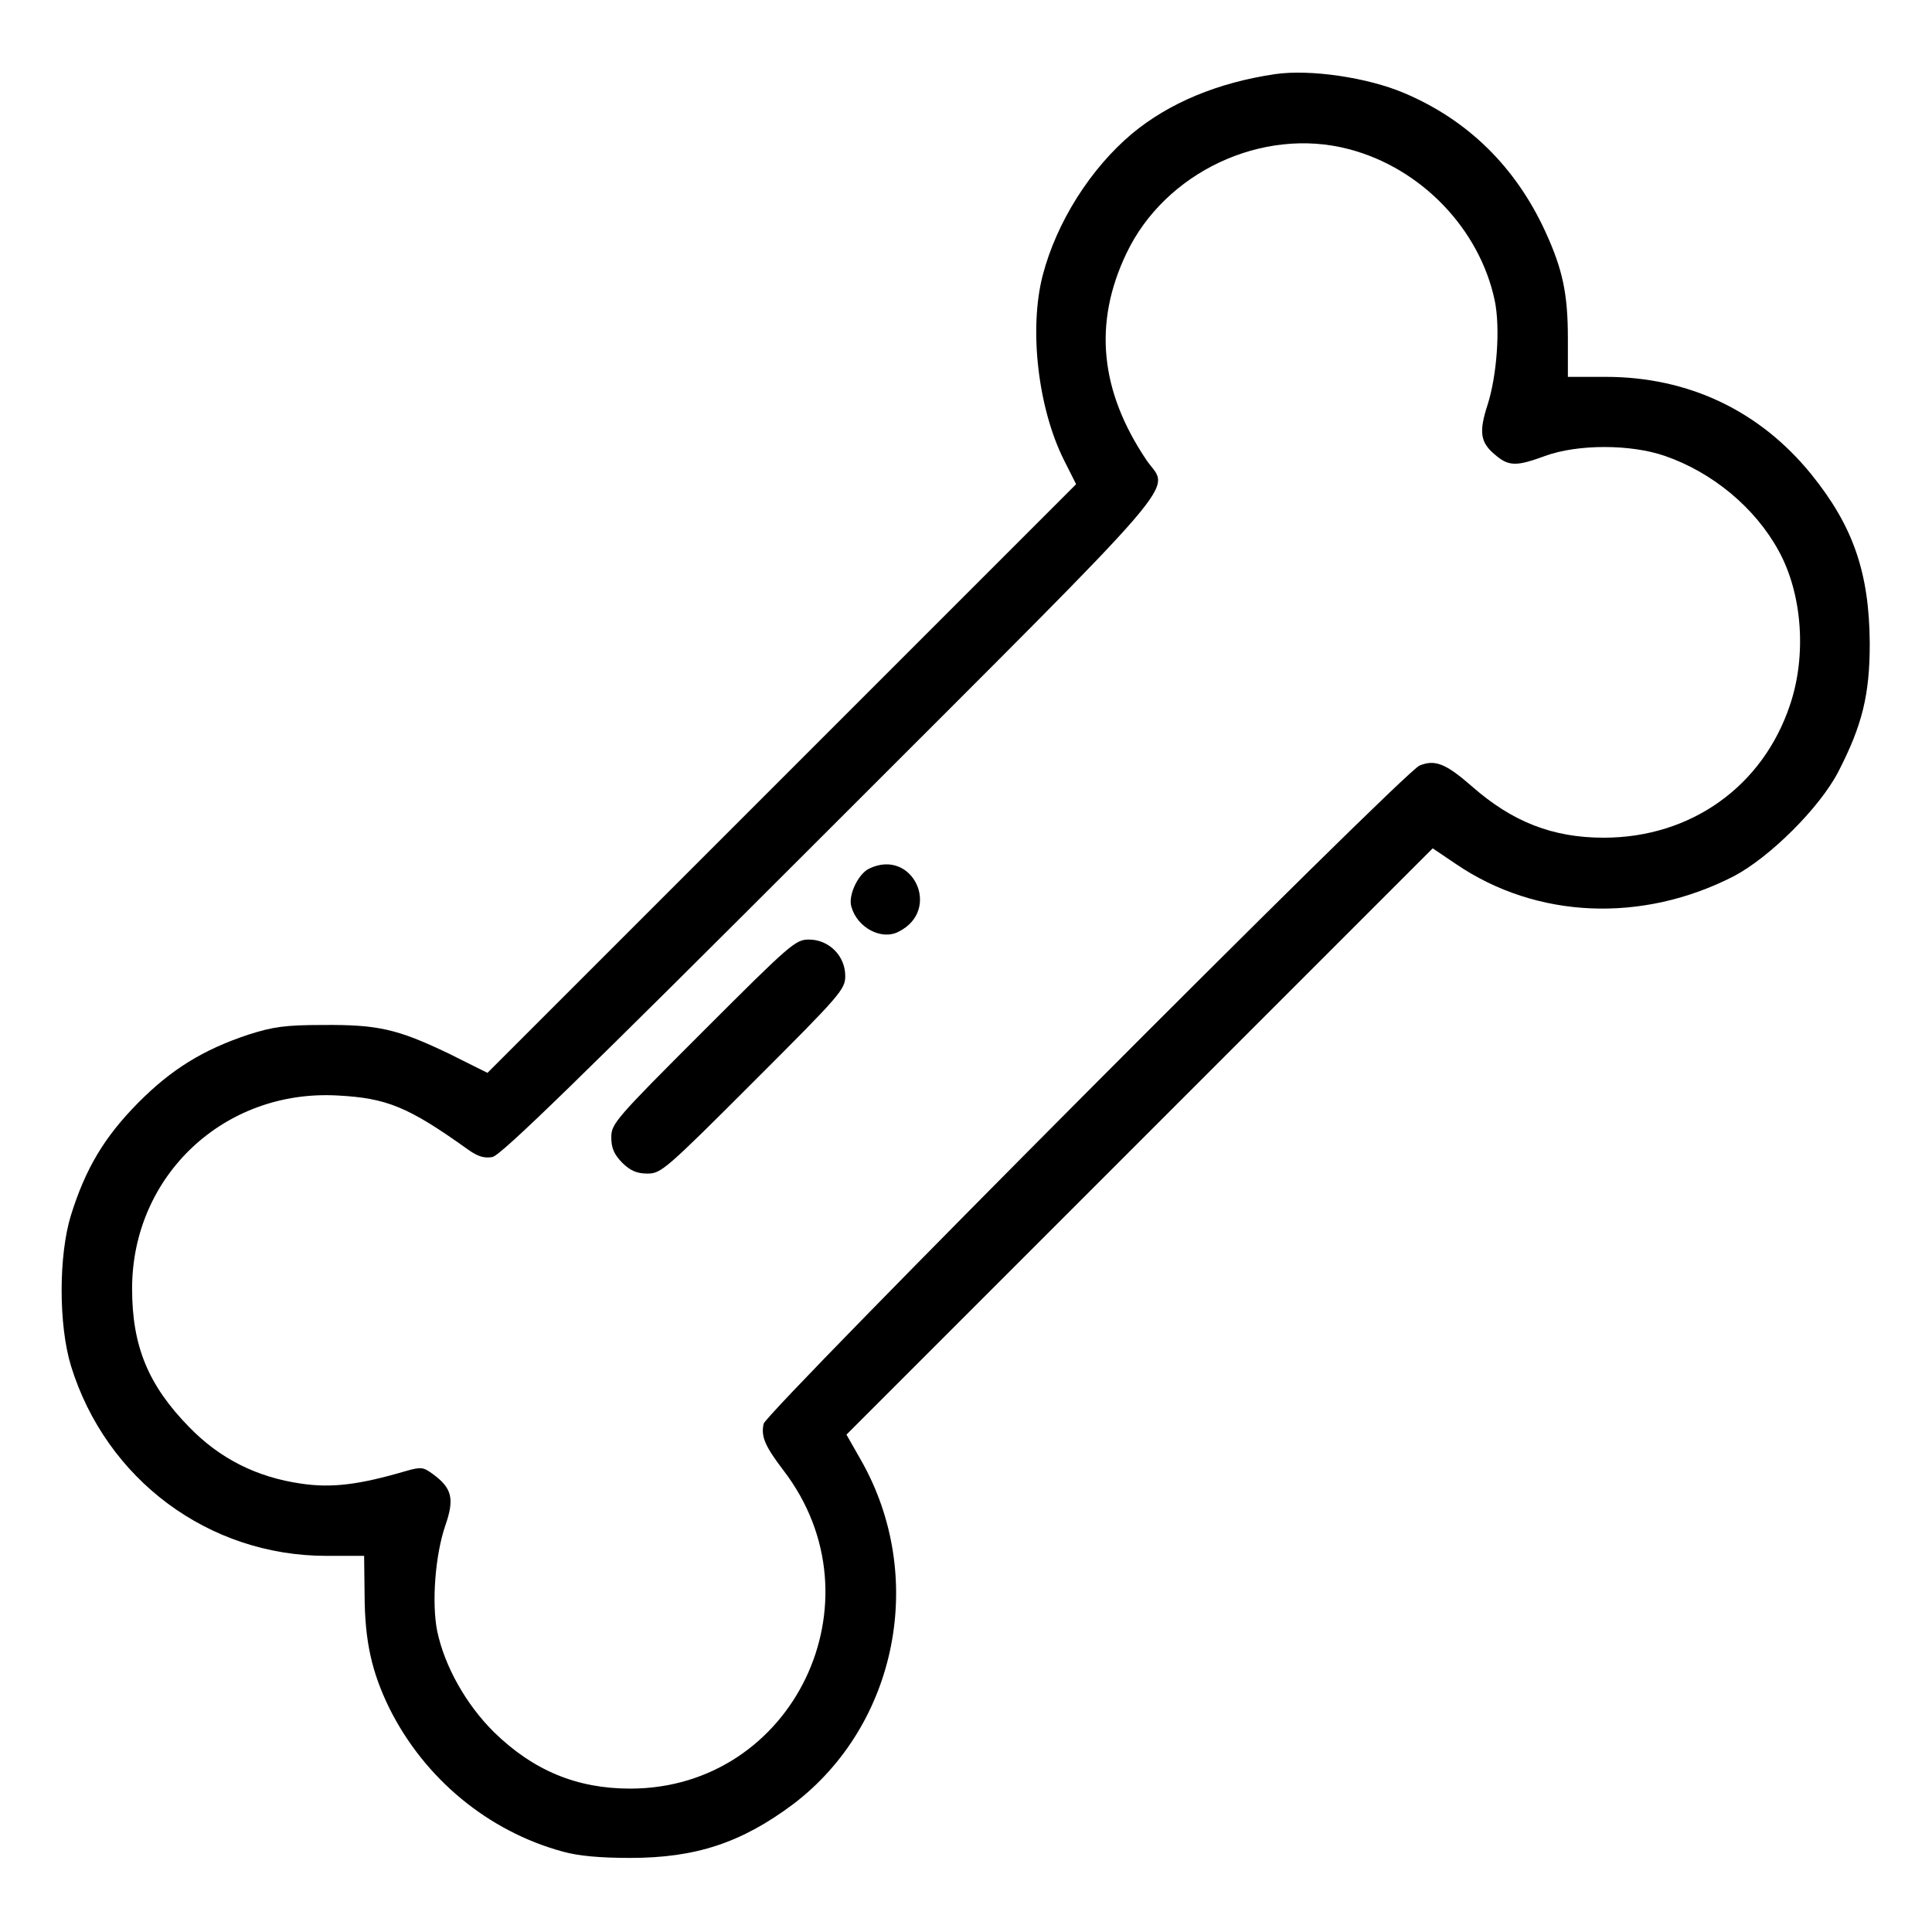 <svg version="1.1" viewBox="0 0 32 32" height="32px" width="32px" xmlns:xlink="http://www.w3.org/1999/xlink" xmlns="http://www.w3.org/2000/svg">
<g id="surface1">
<path d="M 21.125 1.227 C 20.168 1.367 19.363 1.707 18.758 2.207 C 18.062 2.789 17.5 3.68 17.27 4.562 C 17.039 5.457 17.195 6.77 17.625 7.625 L 17.824 8.02 L 8.074 17.77 L 7.43 17.449 C 6.582 17.043 6.258 16.969 5.344 16.977 C 4.719 16.977 4.52 17.008 4.113 17.137 C 3.363 17.387 2.836 17.711 2.281 18.273 C 1.727 18.836 1.418 19.352 1.176 20.125 C 0.969 20.793 0.969 21.949 1.176 22.625 C 1.758 24.508 3.457 25.77 5.406 25.77 L 6.031 25.77 L 6.039 26.43 C 6.043 27.18 6.156 27.695 6.449 28.293 C 7.031 29.461 8.086 30.332 9.32 30.668 C 9.586 30.742 9.949 30.773 10.438 30.773 C 11.523 30.773 12.281 30.523 13.137 29.883 C 14.867 28.57 15.355 26.102 14.258 24.18 L 14.02 23.762 L 23.73 14.051 L 24.117 14.312 C 25.449 15.219 27.199 15.293 28.719 14.512 C 29.312 14.199 30.137 13.383 30.449 12.781 C 30.844 12.012 30.969 11.512 30.969 10.656 C 30.961 9.492 30.699 8.719 30 7.855 C 29.148 6.805 27.969 6.242 26.594 6.242 L 25.969 6.242 L 25.969 5.605 C 25.969 4.867 25.883 4.461 25.594 3.832 C 25.105 2.77 24.32 1.992 23.262 1.543 C 22.648 1.281 21.699 1.145 21.125 1.227 Z M 22.336 2.469 C 23.539 2.781 24.508 3.793 24.758 4.98 C 24.852 5.438 24.793 6.227 24.637 6.711 C 24.492 7.156 24.52 7.332 24.762 7.531 C 24.988 7.727 25.117 7.727 25.594 7.551 C 26.133 7.355 27.008 7.355 27.574 7.551 C 28.367 7.824 29.074 8.414 29.461 9.125 C 29.852 9.836 29.926 10.855 29.648 11.676 C 29.199 13.023 28.008 13.875 26.562 13.875 C 25.719 13.875 25.051 13.613 24.387 13.031 C 23.949 12.648 23.77 12.574 23.512 12.68 C 23.238 12.793 12.707 23.367 12.648 23.582 C 12.602 23.793 12.668 23.949 12.977 24.355 C 14.637 26.52 13.137 29.625 10.438 29.625 C 9.551 29.625 8.832 29.324 8.18 28.688 C 7.719 28.23 7.367 27.605 7.242 27.02 C 7.148 26.551 7.207 25.762 7.375 25.27 C 7.531 24.824 7.488 24.648 7.168 24.414 C 7.012 24.301 6.977 24.293 6.73 24.363 C 5.945 24.594 5.492 24.648 4.992 24.574 C 4.258 24.469 3.645 24.164 3.133 23.637 C 2.457 22.945 2.188 22.301 2.188 21.344 C 2.188 19.477 3.711 18.039 5.594 18.145 C 6.406 18.188 6.762 18.332 7.75 19.039 C 7.914 19.156 8.02 19.188 8.156 19.164 C 8.301 19.133 9.594 17.875 13.77 13.699 C 19.793 7.676 19.367 8.168 18.992 7.625 C 18.219 6.477 18.105 5.355 18.656 4.199 C 19.293 2.855 20.906 2.094 22.336 2.469 Z M 22.336 2.469" style="stroke:none;fill-rule:nonzero;fill:rgb(0%,0%,0%);fill-opacity:1;"></path>
<path d="M 14.395 14.387 C 14.211 14.477 14.043 14.836 14.102 15.02 C 14.199 15.367 14.605 15.582 14.887 15.43 C 15.602 15.07 15.117 14.039 14.395 14.387 Z M 14.395 14.387" style="stroke:none;fill-rule:nonzero;fill:rgb(0%,0%,0%);fill-opacity:1;"></path>
<path d="M 11.645 17.082 C 10.195 18.531 10.125 18.613 10.125 18.836 C 10.125 19.012 10.168 19.117 10.305 19.258 C 10.445 19.395 10.551 19.438 10.727 19.438 C 10.949 19.438 11.031 19.367 12.48 17.918 C 13.93 16.469 14 16.387 14 16.164 C 14 15.832 13.73 15.562 13.398 15.562 C 13.176 15.562 13.094 15.633 11.645 17.082 Z M 11.645 17.082" style="stroke:none;fill-rule:nonzero;fill:rgb(0%,0%,0%);fill-opacity:1;"></path>
</g>
</svg>

